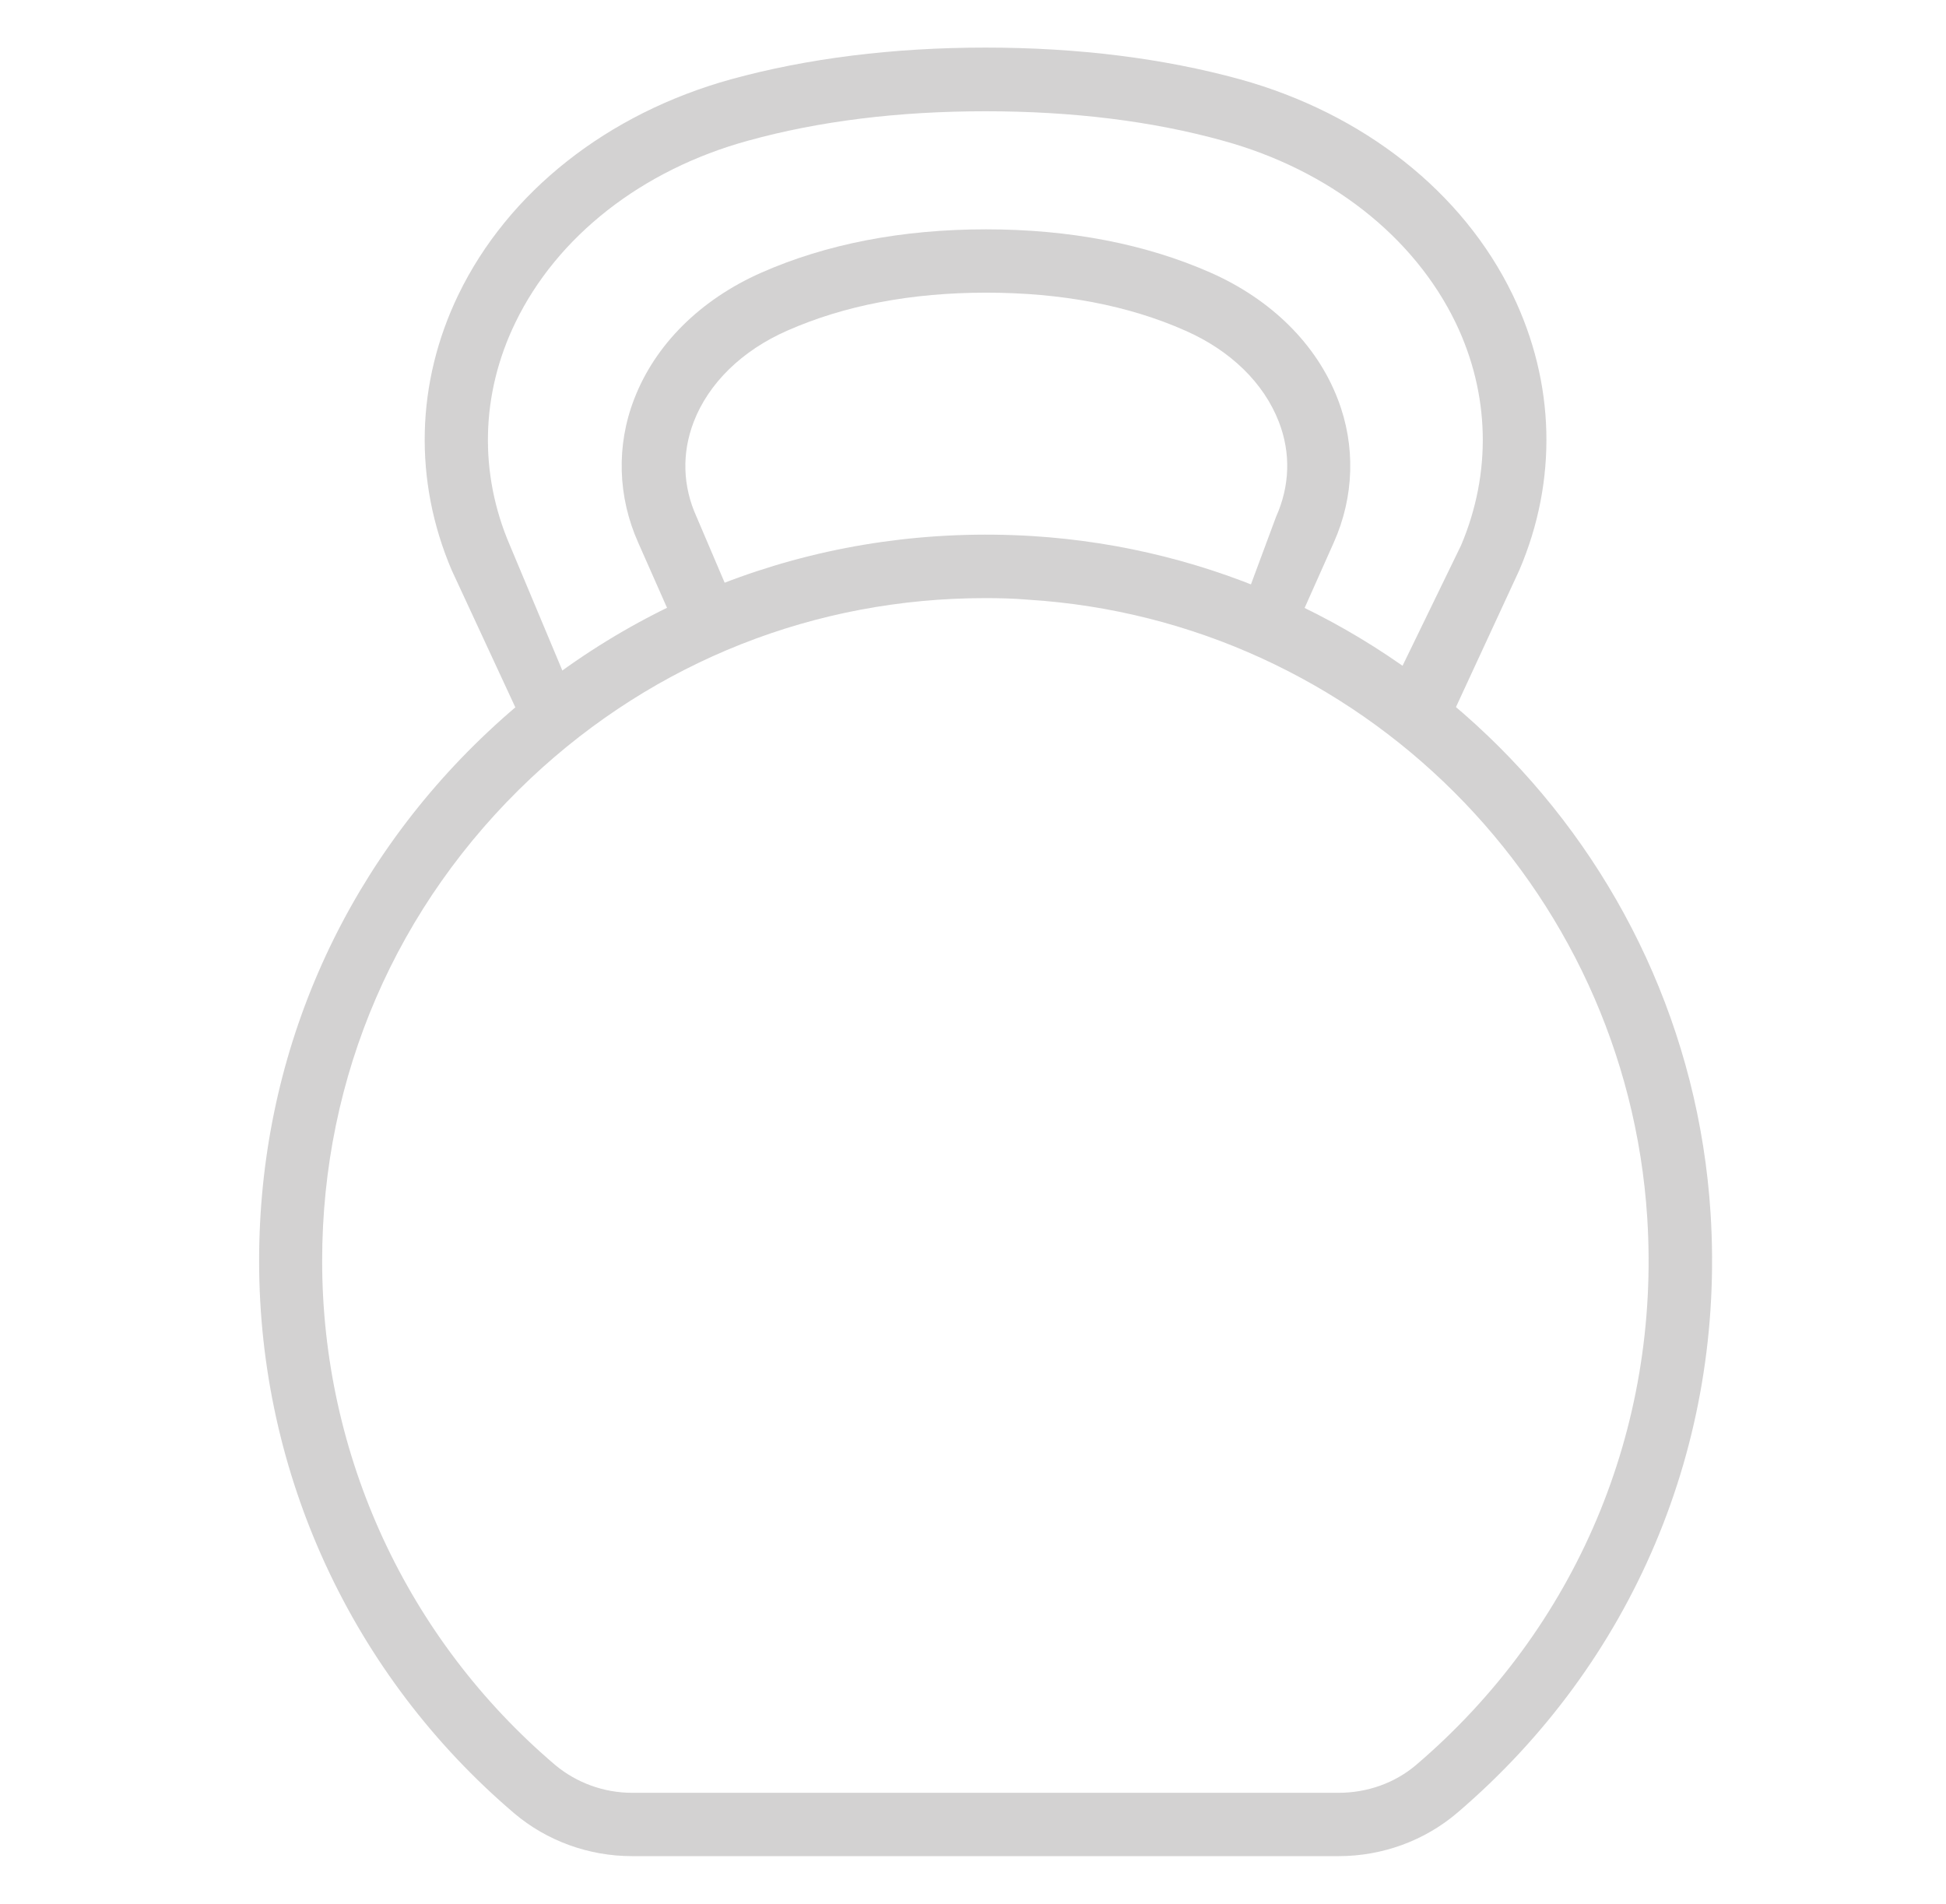 <svg width="46" height="45" viewBox="0 0 46 45" fill="none" xmlns="http://www.w3.org/2000/svg">
<g opacity="0.2">
<path d="M31.641 43.875H14.942C13.917 43.875 12.929 43.516 12.158 42.865C8.326 39.601 6.125 34.849 6.125 29.804C6.125 25.021 8.049 20.575 11.537 17.297C15.025 14.019 19.598 12.379 24.396 12.671C32.996 13.202 39.889 20.088 40.435 28.681C40.78 34.138 38.602 39.302 34.448 42.85C33.677 43.508 32.681 43.875 31.641 43.875ZM23.288 14.138C19.276 14.138 15.496 15.627 12.554 18.389C9.373 21.383 7.615 25.44 7.615 29.804C7.615 34.4 9.62 38.74 13.123 41.72C13.625 42.139 14.269 42.378 14.942 42.378H31.641C32.322 42.378 32.973 42.146 33.474 41.72C37.262 38.486 39.253 33.771 38.938 28.786C38.437 20.942 32.142 14.662 24.298 14.175C23.961 14.146 23.624 14.138 23.288 14.138Z" fill="#221D1E"/>
<path d="M33.365 17.706C33.267 17.706 33.462 17.743 33.365 17.706C32.983 17.541 32.608 16.903 32.773 16.521L34.537 12.891C35.263 11.177 35.218 9.313 34.41 7.63C33.422 5.586 31.416 4.014 28.909 3.326C27.24 2.862 25.353 2.63 23.295 2.63C21.236 2.63 19.358 2.862 17.681 3.326C15.174 4.014 13.168 5.586 12.18 7.63C11.364 9.314 11.319 11.185 12.053 12.891L13.823 17.114C13.988 17.495 13.613 16.949 13.231 17.114C12.849 17.278 12.803 18.087 12.639 17.706L10.676 13.475C9.777 11.364 9.83 9.052 10.833 6.971C12.008 4.538 14.358 2.682 17.285 1.873C19.081 1.38 21.102 1.125 23.295 1.125C25.488 1.125 27.502 1.379 29.306 1.873C32.232 2.682 34.583 4.538 35.758 6.971C36.761 9.052 36.821 11.357 35.915 13.475L33.957 17.706C33.83 17.99 33.649 17.706 33.365 17.706Z" fill="#221D1E"/>
<path d="M16.196 15.337L15.088 12.831C14.602 11.746 14.564 10.534 14.991 9.433C15.485 8.146 16.555 7.083 17.992 6.447C19.534 5.766 21.323 5.421 23.307 5.421C25.29 5.421 27.079 5.766 28.621 6.447C30.058 7.083 31.128 8.146 31.622 9.433C32.049 10.534 32.012 11.746 31.525 12.831L30.408 15.337L29.224 14.745L30.163 12.218C30.492 11.484 30.515 10.706 30.23 9.972C29.878 9.059 29.093 8.288 28.022 7.817C26.675 7.218 25.088 6.918 23.314 6.918C21.54 6.918 19.961 7.218 18.606 7.817C17.536 8.288 16.75 9.059 16.398 9.972C16.114 10.713 16.136 11.492 16.466 12.218L17.663 15.025L16.196 15.337Z" fill="#221D1E"/>
</g>
</svg>
